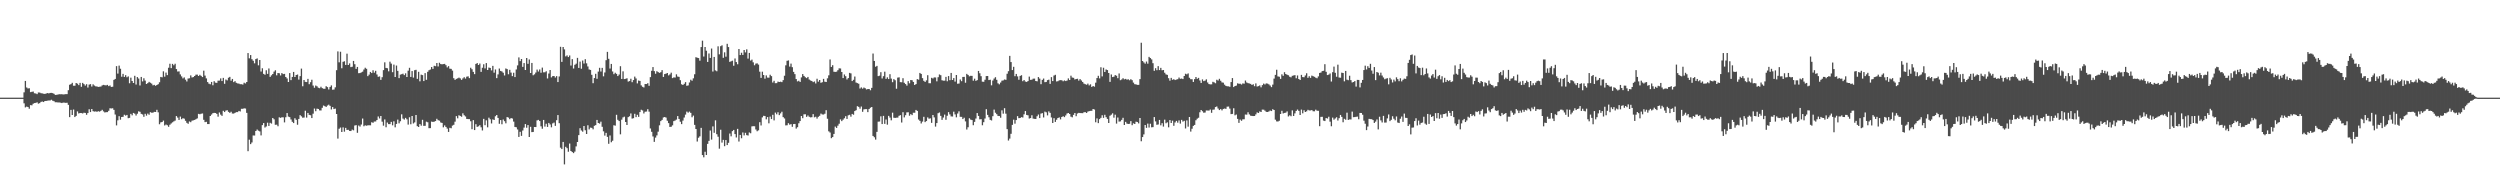 <?xml version="1.0" encoding="UTF-8"?>
<svg xmlns="http://www.w3.org/2000/svg" width="1920" height="150">
  <path d="M0 75.000h1v1.000H0zM1 75.000h1v1.000H1zM2 75.000h1v1.000H2zM3 75.000h1v1.000H3zM4 75.000h1v1.000H4zM5 75.000h1v1.000H5zM6 75.000h1v1.000H6zM7 75.000h1v1.000H7zM8 75.000h1v1.000H8zM9 75.000h1v1.000H9zM10 75.000h1v1.000H10zM11 75.000h1v1.000H11zM12 75.000h1v1.000H12zM13 75.000h1v1.000H13zM14 75.000h1v1.000H14zM15 75.000h1v1.000H15zM16 75.000h1v1.000H16zM17 75.000h1v1.000H17zM18 70.889h1v8.454H18zM19 62.173h1v20.301H19zM20 67.160h1v14.725H20zM21 67.954h1v14.282H21zM22 67.812h1v15.692H22zM23 70.738h1v9.995H23zM24 70.478h1v10.421H24zM25 70.297h1v9.385H25zM26 71.626h1v7.517H26zM27 71.785h1v7.212H27zM28 72.272h1v6.317H28zM29 71.034h1v8.567H29zM30 71.091h1v8.126H30zM31 71.557h1v6.687H31zM32 71.726h1v6.276H32zM33 71.965h1v6.409H33zM34 72.124h1v5.429H34zM35 71.794h1v5.709H35zM36 71.500h1v5.797H36zM37 71.715h1v5.467H37zM38 71.370h1v5.767H38zM39 71.309h1v5.278H39zM40 71.549h1v5.810H40zM41 72.019h1v5.689H41zM42 72.899h1v5.656H42zM43 72.813h1v5.721H43zM44 72.586h1v6.083H44zM45 72.327h1v6.375H45zM46 72.398h1v6.463H46zM47 72.327h1v6.826H47zM48 72.563h1v6.211H48zM49 72.442h1v6.388H49zM50 72.297h1v6.711H50zM51 72.294h1v6.611H51zM52 69.250h1v11.279H52zM53 65.078h1v24.869H53zM54 64.635h1v19.743H54zM55 63.589h1v24.748H55zM56 65.822h1v18.304H56zM57 65.857h1v24.054H57zM58 63.720h1v25.271H58zM59 64.248h1v21.290H59zM60 65.362h1v21.776H60zM61 63.644h1v23.155H61zM62 66.676h1v20.164H62zM63 63.638h1v23.489H63zM64 64.616h1v21.980H64zM65 65.759h1v20.985H65zM66 64.668h1v23.512H66zM67 67.244h1v19.567H67zM68 64.981h1v18.914H68zM69 64.591h1v21.481H69zM70 66.452h1v17.235H70zM71 64.779h1v20.604H71zM72 65.689h1v20.005H72zM73 66.284h1v19.265H73zM74 66.399h1v19.487H74zM75 66.751h1v18.666H75zM76 66.588h1v19.182H76zM77 66.465h1v18.657H77zM78 65.608h1v18.742H78zM79 65.158h1v20.412H79zM80 65.448h1v20.916H80zM81 65.610h1v20.548H81zM82 65.167h1v20.962H82zM83 66.157h1v18.946H83zM84 65.661h1v17.463H84zM85 66.750h1v16.542H85zM86 66.615h1v16.515H86zM87 61.322h1v23.071H87zM88 60.615h1v27.363H88zM89 50.808h1v45.516H89zM90 56.547h1v35.853H90zM91 50.391h1v38.833H91zM92 52.786h1v39.122H92zM93 58.922h1v30.932H93zM94 56.714h1v33.007H94zM95 59.109h1v28.985H95zM96 57.762h1v31.040H96zM97 59.351h1v28.930H97zM98 58.684h1v32.091H98zM99 63.955h1v26.555H99zM100 59.632h1v27.802H100zM101 62.192h1v26.386H101zM102 63.727h1v23.000H102zM103 58.236h1v29.075H103zM104 64.926h1v23.778H104zM105 59.193h1v28.139H105zM106 60.293h1v25.193H106zM107 65.647h1v20.240H107zM108 59.070h1v28.367H108zM109 62.506h1v25.405H109zM110 60.095h1v29.613H110zM111 61.909h1v25.500H111zM112 64.499h1v24.358H112zM113 63.858h1v23.402H113zM114 62.895h1v25.201H114zM115 63.555h1v22.634H115zM116 64.227h1v22.354H116zM117 65.539h1v20.971H117zM118 65.177h1v20.744H118zM119 65.907h1v20.130H119zM120 65.277h1v19.045H120zM121 64.659h1v21.599H121zM122 63.160h1v32.283H122zM123 59.098h1v34.929H123zM124 59.373h1v34.338H124zM125 54.807h1v37.821H125zM126 58.874h1v37.490H126zM127 55.757h1v39.895H127zM128 57.701h1v38.498H128zM129 52.011h1v45.369H129zM130 48.926h1v46.863H130zM131 52.319h1v42.518H131zM132 49.039h1v44.910H132zM133 50.145h1v43.091H133zM134 48.960h1v43.678H134zM135 53.046h1v36.107H135zM136 54.927h1v35.382H136zM137 54.812h1v37.318H137zM138 57.117h1v32.451H138zM139 58.693h1v32.828H139zM140 60.226h1v30.529H140zM141 59.439h1v31.688H141zM142 61.177h1v31.608H142zM143 62.570h1v31.762H143zM144 60.338h1v34.759H144zM145 60.119h1v33.172H145zM146 57.929h1v35.916H146zM147 59.493h1v33.156H147zM148 59.178h1v33.214H148zM149 58.356h1v33.745H149zM150 57.328h1v34.243H150zM151 57.306h1v33.599H151zM152 58.380h1v29.061H152zM153 57.429h1v30.344H153zM154 58.269h1v29.058H154zM155 59.195h1v27.946H155zM156 54.277h1v37.717H156zM157 58.074h1v35.721H157zM158 60.190h1v33.372H158zM159 63.018h1v32.244H159zM160 64.253h1v31.014H160zM161 64.700h1v24.363H161zM162 62.903h1v25.046H162zM163 65.502h1v21.419H163zM164 62.347h1v24.340H164zM165 63.492h1v23.271H165zM166 63.639h1v23.799H166zM167 61.964h1v27.657H167zM168 61.883h1v24.476H168zM169 60.195h1v27.833H169zM170 62.276h1v26.713H170zM171 59.815h1v25.284H171zM172 64.364h1v21.713H172zM173 61.068h1v23.862H173zM174 61.757h1v22.892H174zM175 59.675h1v26.231H175zM176 59.053h1v27.614H176zM177 61.972h1v23.828H177zM178 60.600h1v26.585H178zM179 63.078h1v24.151H179zM180 62.334h1v24.323H180zM181 63.584h1v22.558H181zM182 64.047h1v22.067H182zM183 64.217h1v20.971H183zM184 64.658h1v20.970H184zM185 64.644h1v18.921H185zM186 64.982h1v18.568H186zM187 63.528h1v19.671H187zM188 64.098h1v19.250H188zM189 62.970h1v23.706H189zM190 40.759h1v75.370H190zM191 44.791h1v62.480H191zM192 42.284h1v68.421H192zM193 45.481h1v63.920H193zM194 46.631h1v57.420H194zM195 48.642h1v55.439H195zM196 45.374h1v55.236H196zM197 44.839h1v54.623H197zM198 50.167h1v50.205H198zM199 46.080h1v54.813H199zM200 54.941h1v49.068H200zM201 52.410h1v43.677H201zM202 56.708h1v37.798H202zM203 57.374h1v40.590H203zM204 53.980h1v43.155H204zM205 56.741h1v37.455H205zM206 52.580h1v44.156H206zM207 59.010h1v35.276H207zM208 57.878h1v37.027H208zM209 56.856h1v33.745H209zM210 54.981h1v36.665H210zM211 53.977h1v41.869H211zM212 57.880h1v37.886H212zM213 56.083h1v40.893H213zM214 56.272h1v33.829H214zM215 57.961h1v32.571H215zM216 56.123h1v33.959H216zM217 56.926h1v33.183H217zM218 56.732h1v37.245H218zM219 59.121h1v30.960H219zM220 60.268h1v26.561H220zM221 62.971h1v26.564H221zM222 56.132h1v33.810H222zM223 61.557h1v30.178H223zM224 59.094h1v34.437H224zM225 55.255h1v39.257H225zM226 59.160h1v31.688H226zM227 57.591h1v34.440H227zM228 57.227h1v38.550H228zM229 61.123h1v30.242H229zM230 58.487h1v29.913H230zM231 52.703h1v36.663H231zM232 66.242h1v24.152H232zM233 61.443h1v28.846H233zM234 62.877h1v22.191H234zM235 63.027h1v27.267H235zM236 60.589h1v26.160H236zM237 64.674h1v23.545H237zM238 63.132h1v25.368H238zM239 61.261h1v29.434H239zM240 65.702h1v21.584H240zM241 67.395h1v15.978H241zM242 65.692h1v19.735H242zM243 66.281h1v17.179H243zM244 67.361h1v16.325H244zM245 67.720h1v17.043H245zM246 66.613h1v18.204H246zM247 67.704h1v15.068H247zM248 68.162h1v12.899H248zM249 68.222h1v13.331H249zM250 66.190h1v15.939H250zM251 66.922h1v14.118H251zM252 68.731h1v11.633H252zM253 66.755h1v14.535H253zM254 65.582h1v18.470H254zM255 68.916h1v13.330H255zM256 68.773h1v14.976H256zM257 67.054h1v16.376H257zM258 53.935h1v33.613H258zM259 39.494h1v66.963H259zM260 47.896h1v50.954H260zM261 39.744h1v58.211H261zM262 52.427h1v48.952H262zM263 47.476h1v50.386H263zM264 47.039h1v54.056H264zM265 49.858h1v48.351H265zM266 41.220h1v58.573H266zM267 49.912h1v49.787H267zM268 48.705h1v51.842H268zM269 51.557h1v49.114H269zM270 51.256h1v48.274H270zM271 46.799h1v53.305H271zM272 49.329h1v47.084H272zM273 52.866h1v43.234H273zM274 51.426h1v50.550H274zM275 56.215h1v40.169H275zM276 56.093h1v41.120H276zM277 55.593h1v40.045H277zM278 55.038h1v35.976H278zM279 53.403h1v43.588H279zM280 52.041h1v44.230H280zM281 52.861h1v43.700H281zM282 58.479h1v37.755H282zM283 57.292h1v38.906H283zM284 55.241h1v41.011H284zM285 56.125h1v37.774H285zM286 53.949h1v40.384H286zM287 55.816h1v37.522H287zM288 54.375h1v38.915H288zM289 57.176h1v34.976H289zM290 58.980h1v30.481H290zM291 58.687h1v32.308H291zM292 61.356h1v27.756H292zM293 59.290h1v34.142H293zM294 53.864h1v42.631H294zM295 47.885h1v43.875H295zM296 52.188h1v45.531H296zM297 52.447h1v41.640H297zM298 54.794h1v40.516H298zM299 47.372h1v47.982H299zM300 48.829h1v44.773H300zM301 55.460h1v40.770H301zM302 49.637h1v43.555H302zM303 59.152h1v38.619H303zM304 50.306h1v44.895H304zM305 54.417h1v37.462H305zM306 60.008h1v34.698H306zM307 57.273h1v35.871H307zM308 56.980h1v30.835H308zM309 56.568h1v34.533H309zM310 57.722h1v34.134H310zM311 56.330h1v34.183H311zM312 59.130h1v32.529H312zM313 54.252h1v41.424H313zM314 52.096h1v37.960H314zM315 59.061h1v36.357H315zM316 54.601h1v34.509H316zM317 59.607h1v35.200H317zM318 53.893h1v40.108H318zM319 53.632h1v34.682H319zM320 60.551h1v36.384H320zM321 55.167h1v42.381H321zM322 62.458h1v32.845H322zM323 57.336h1v39.174H323zM324 57.710h1v34.283H324zM325 62.242h1v34.435H325zM326 56.171h1v40.456H326zM327 61.289h1v32.168H327zM328 55.131h1v38.752H328zM329 53.901h1v44.535H329zM330 53.378h1v45.005H330zM331 51.461h1v41.922H331zM332 52.912h1v40.752H332zM333 50.532h1v42.923H333zM334 50.829h1v42.157H334zM335 48.392h1v42.831H335zM336 51.030h1v41.281H336zM337 48.169h1v44.484H337zM338 49.179h1v44.858H338zM339 49.411h1v45.005H339zM340 49.198h1v48.595H340zM341 49.053h1v47.237H341zM342 50.062h1v47.443H342zM343 51.770h1v46.989H343zM344 50.779h1v50.537H344zM345 52.714h1v45.419H345zM346 52.910h1v45.577H346zM347 54.235h1v42.202H347zM348 60.039h1v35.804H348zM349 61.358h1v32.097H349zM350 60.586h1v28.618H350zM351 60.167h1v30.737H351zM352 59.578h1v28.931H352zM353 60.235h1v28.821H353zM354 61.340h1v28.324H354zM355 60.221h1v26.827H355zM356 59.281h1v29.223H356zM357 60.342h1v29.088H357zM358 58.864h1v32.472H358zM359 58.634h1v32.834H359zM360 60.021h1v31.464H360zM361 52.008h1v41.108H361zM362 53.211h1v46.029H362zM363 55.178h1v37.063H363zM364 56.943h1v42.947H364zM365 49.102h1v46.280H365zM366 48.441h1v49.016H366zM367 49.932h1v47.099H367zM368 48.796h1v47.374H368zM369 55.196h1v42.570H369zM370 52.035h1v48.155H370zM371 49.360h1v41.947H371zM372 52.545h1v43.596H372zM373 48.413h1v43.999H373zM374 53.781h1v44.033H374zM375 51.845h1v38.518H375zM376 52.180h1v39.485H376zM377 54.061h1v40.739H377zM378 50.611h1v41.111H378zM379 55.811h1v36.331H379zM380 53.336h1v35.954H380zM381 59.981h1v28.331H381zM382 57.150h1v33.406H382zM383 52.624h1v42.430H383zM384 54.492h1v37.723H384zM385 54.861h1v40.594H385zM386 55.844h1v35.932H386zM387 57.937h1v35.125H387zM388 52.603h1v42.135H388zM389 53.102h1v36.789H389zM390 57.059h1v33.240H390zM391 53.622h1v37.903H391zM392 55.770h1v34.896H392zM393 58.446h1v32.576H393zM394 55.835h1v37.561H394zM395 59.189h1v38.281H395zM396 53.355h1v44.386H396zM397 50.202h1v49.207H397zM398 44.092h1v61.064H398zM399 46.931h1v54.315H399zM400 45.318h1v59.042H400zM401 51.349h1v48.917H401zM402 48.421h1v49.568H402zM403 53.781h1v41.501H403zM404 44.550h1v53.574H404zM405 49.011h1v47.017H405zM406 45.662h1v59.535H406zM407 56.070h1v41.290H407zM408 48.346h1v53.146H408zM409 57.802h1v43.511H409zM410 57.065h1v40.458H410zM411 55.703h1v41.871H411zM412 53.461h1v39.019H412zM413 54.933h1v37.108H413zM414 53.324h1v39.646H414zM415 55.844h1v41.190H415zM416 51.900h1v46.991H416zM417 55.552h1v36.557H417zM418 55.485h1v41.763H418zM419 54.712h1v40.330H419zM420 60.246h1v37.252H420zM421 56.448h1v37.969H421zM422 53.757h1v41.813H422zM423 59.452h1v38.342H423zM424 58.471h1v36.287H424zM425 58.358h1v35.822H425zM426 59.569h1v37.107H426zM427 58.462h1v33.867H427zM428 63.045h1v25.311H428zM429 58.741h1v35.874H429zM430 35.926h1v77.473H430zM431 47.526h1v66.950H431zM432 36.072h1v72.948H432zM433 37.943h1v88.303H433zM434 43.322h1v69.412H434zM435 42.566h1v71.262H435zM436 43.819h1v72.694H436zM437 42.586h1v67.664H437zM438 50.335h1v65.628H438zM439 45.391h1v71.414H439zM440 52.609h1v65.012H440zM441 49.758h1v66.687H441zM442 48.886h1v63.548H442zM443 44.426h1v64.631H443zM444 52.161h1v51.606H444zM445 47.285h1v51.170H445zM446 52.772h1v47.449H446zM447 46.499h1v54.610H447zM448 48.797h1v47.984H448zM449 45.453h1v54.582H449zM450 48.645h1v54.275H450zM451 51.036h1v45.190H451zM452 53.367h1v45.987H452zM453 53.699h1v44.277H453zM454 57.448h1v40.760H454zM455 63.908h1v35.434H455zM456 59.934h1v36.675H456zM457 56.704h1v39.400H457zM458 60.532h1v31.555H458zM459 54.988h1v39.492H459zM460 52.084h1v42.833H460zM461 54.949h1v38.491H461zM462 52.139h1v45.245H462zM463 58.615h1v42.272H463zM464 55.668h1v48.490H464zM465 46.238h1v55.808H465zM466 39.814h1v65.294H466zM467 45.181h1v65.241H467zM468 52.607h1v51.455H468zM469 49.079h1v60.167H469zM470 54.883h1v53.179H470zM471 56.966h1v39.254H471zM472 55.864h1v40.638H472zM473 56.707h1v31.437H473zM474 58.431h1v33.586H474zM475 57.248h1v35.719H475zM476 50.849h1v52.329H476zM477 60.631h1v31.282H477zM478 54.798h1v35.376H478zM479 60.706h1v28.907H479zM480 60.495h1v33.209H480zM481 60.115h1v35.879H481zM482 62.651h1v27.299H482zM483 62.274h1v27.024H483zM484 60.473h1v26.668H484zM485 63.131h1v27.953H485zM486 61.505h1v29.268H486zM487 58.811h1v28.586H487zM488 60.282h1v29.663H488zM489 64.068h1v24.092H489zM490 61.861h1v27.886H490zM491 62.153h1v23.914H491zM492 65.607h1v18.684H492zM493 66.686h1v18.160H493zM494 67.197h1v19.954H494zM495 64.493h1v21.324H495zM496 64.571h1v21.107H496zM497 63.876h1v20.002H497zM498 65.880h1v19.885H498zM499 59.231h1v39.446H499zM500 54.374h1v46.854H500zM501 51.504h1v53.302H501zM502 54.611h1v54.362H502zM503 56.624h1v49.074H503zM504 54.678h1v49.328H504zM505 55.391h1v45.728H505zM506 55.983h1v40.289H506zM507 55.429h1v37.588H507zM508 53.855h1v38.201H508zM509 59.096h1v31.099H509zM510 56.872h1v32.968H510zM511 56.586h1v33.742H511zM512 56.063h1v36.661H512zM513 57.923h1v36.644H513zM514 57.151h1v40.355H514zM515 55.833h1v41.513H515zM516 59.986h1v36.270H516zM517 59.464h1v33.570H517zM518 59.539h1v33.028H518zM519 57.085h1v34.794H519zM520 58.769h1v30.393H520zM521 59.037h1v32.294H521zM522 61.577h1v31.910H522zM523 64.692h1v30.645H523zM524 65.302h1v27.314H524zM525 64.376h1v25.885H525zM526 63.072h1v24.941H526zM527 65.910h1v19.777H527zM528 65.586h1v20.959H528zM529 63.319h1v22.371H529zM530 61.221h1v25.439H530zM531 62.022h1v28.039H531zM532 60.137h1v28.651H532zM533 57.040h1v38.872H533zM534 43.921h1v55.132H534zM535 44.329h1v64.382H535zM536 44.584h1v61.177H536zM537 46.612h1v58.102H537zM538 36.165h1v62.044H538zM539 31.253h1v87.849H539zM540 43.429h1v77.411H540zM541 36.112h1v80.430H541zM542 38.965h1v80.085H542zM543 47.581h1v62.892H543zM544 41.043h1v67.146H544zM545 44.510h1v55.765H545zM546 37.290h1v69.904H546zM547 54.920h1v42.151H547zM548 43.706h1v58.273H548zM549 54.068h1v38.354H549zM550 54.741h1v48.308H550zM551 35.601h1v69.407H551zM552 41.729h1v72.431H552zM553 35.496h1v64.161H553zM554 34.838h1v74.702H554zM555 44.373h1v63.039H555zM556 40.190h1v72.085H556zM557 43.539h1v64.008H557zM558 33.651h1v77.769H558zM559 36.150h1v73.541H559zM560 47.505h1v55.067H560zM561 47.032h1v57.694H561zM562 46.603h1v54.130H562zM563 50.470h1v49.341H563zM564 44.876h1v58.100H564zM565 47.681h1v57.867H565zM566 49.363h1v49.593H566zM567 37.631h1v71.081H567zM568 42.270h1v61.364H568zM569 40.482h1v65.711H569zM570 42.179h1v59.555H570zM571 38.386h1v65.592H571zM572 40.226h1v61.775H572zM573 37.910h1v65.864H573zM574 44.989h1v59.121H574zM575 40.652h1v61.083H575zM576 46.466h1v55.862H576zM577 45.775h1v51.300H577zM578 47.846h1v49.049H578zM579 50.099h1v46.884H579zM580 48.862h1v50.581H580zM581 48.619h1v52.189H581zM582 49.627h1v50.473H582zM583 55.050h1v38.813H583zM584 59.816h1v36.562H584zM585 55.021h1v35.163H585zM586 57.577h1v31.377H586zM587 60.436h1v28.691H587zM588 57.897h1v33.742H588zM589 59.612h1v30.319H589zM590 59.626h1v35.093H590zM591 57.413h1v32.141H591zM592 58.482h1v32.971H592zM593 63.372h1v24.818H593zM594 62.051h1v30.390H594zM595 63.917h1v22.567H595zM596 63.841h1v23.969H596zM597 62.662h1v23.538H597zM598 62.986h1v25.443H598zM599 62.706h1v24.366H599zM600 63.055h1v22.756H600zM601 61.544h1v28.420H601zM602 58.156h1v32.833H602zM603 50.151h1v46.137H603zM604 46.676h1v49.508H604zM605 46.386h1v48.240H605zM606 51.173h1v44.594H606zM607 48.868h1v46.459H607zM608 51.599h1v45.778H608zM609 55.195h1v40.098H609zM610 56.919h1v38.273H610zM611 60.731h1v38.020H611zM612 62.498h1v35.177H612zM613 62.010h1v32.682H613zM614 62.909h1v30.073H614zM615 59.451h1v29.653H615zM616 56.866h1v33.907H616zM617 58.305h1v29.483H617zM618 59.345h1v28.426H618zM619 60.001h1v29.728H619zM620 59.071h1v29.632H620zM621 61.070h1v28.616H621zM622 61.774h1v28.368H622zM623 62.233h1v27.797H623zM624 63.084h1v24.545H624zM625 62.583h1v27.550H625zM626 64.116h1v25.519H626zM627 60.479h1v30.596H627zM628 62.706h1v26.997H628zM629 61.464h1v27.484H629zM630 63.581h1v23.687H630zM631 63.136h1v24.799H631zM632 60.563h1v27.423H632zM633 62.715h1v24.655H633zM634 62.953h1v21.688H634zM635 60.175h1v31.004H635zM636 57.858h1v43.011H636zM637 45.679h1v56.129H637zM638 51.403h1v54.738H638zM639 50.094h1v55.150H639zM640 55.091h1v47.787H640zM641 55.237h1v41.992H641zM642 55.019h1v43.214H642zM643 53.916h1v42.581H643zM644 52.487h1v42.533H644zM645 52.578h1v39.134H645zM646 55.315h1v37.729H646zM647 59.946h1v31.966H647zM648 57.186h1v33.641H648zM649 58.546h1v30.675H649zM650 61.035h1v30.316H650zM651 59.971h1v28.583H651zM652 55.963h1v32.193H652zM653 56.391h1v33.193H653zM654 62.258h1v25.258H654zM655 61.305h1v26.828H655zM656 58.772h1v26.550H656zM657 63.412h1v21.204H657zM658 63.848h1v17.697H658zM659 64.324h1v17.734H659zM660 68.020h1v15.435H660zM661 67.111h1v14.733H661zM662 68.099h1v17.744H662zM663 67.240h1v16.770H663zM664 67.784h1v16.054H664zM665 68.710h1v15.124H665zM666 68.382h1v17.719H666zM667 68.350h1v15.410H667zM668 69.348h1v13.380H668zM669 67.487h1v14.680H669zM670 41.107h1v63.314H670zM671 46.789h1v58.646H671zM672 51.253h1v55.961H672zM673 50.587h1v50.695H673zM674 58.493h1v34.927H674zM675 58.119h1v35.216H675zM676 55.441h1v33.918H676zM677 60.266h1v35.007H677zM678 58.508h1v30.496H678zM679 55.057h1v40.093H679zM680 60.575h1v31.214H680zM681 59.397h1v36.349H681zM682 60.720h1v28.285H682zM683 56.965h1v33.341H683zM684 60.371h1v32.046H684zM685 63.107h1v23.416H685zM686 60.751h1v29.655H686zM687 61.643h1v28.909H687zM688 68.169h1v22.193H688zM689 59.577h1v30.719H689zM690 59.385h1v29.566H690zM691 63.076h1v25.364H691zM692 63.201h1v30.924H692zM693 60.033h1v26.131H693zM694 63.571h1v26.585H694zM695 64.553h1v23.896H695zM696 65.735h1v20.596H696zM697 62.296h1v23.923H697zM698 63.993h1v24.916H698zM699 61.462h1v26.185H699zM700 61.621h1v26.810H700zM701 62.922h1v23.652H701zM702 65.286h1v21.315H702zM703 64.548h1v19.863H703zM704 60.750h1v24.469H704zM705 61.210h1v30.598H705zM706 56.016h1v36.832H706zM707 56.786h1v38.016H707zM708 60.019h1v33.355H708zM709 62.048h1v27.645H709zM710 62.942h1v30.873H710zM711 61.718h1v31.279H711zM712 57.729h1v32.442H712zM713 63.905h1v27.257H713zM714 63.928h1v26.931H714zM715 59.734h1v34.625H715zM716 60.261h1v28.038H716zM717 59.417h1v30.729H717zM718 59.496h1v37.740H718zM719 62.441h1v32.078H719zM720 59.283h1v27.658H720zM721 57.183h1v29.201H721zM722 57.763h1v31.247H722zM723 61.633h1v30.428H723zM724 61.957h1v28.321H724zM725 61.961h1v26.058H725zM726 59.036h1v32.951H726zM727 62.399h1v26.505H727zM728 58.444h1v27.680H728zM729 61.598h1v26.243H729zM730 56.026h1v33.362H730zM731 61.450h1v28.030H731zM732 59.980h1v25.760H732zM733 62.669h1v25.199H733zM734 57.623h1v32.508H734zM735 64.302h1v22.900H735zM736 64.171h1v21.311H736zM737 61.036h1v28.649H737zM738 62.369h1v27.365H738zM739 59.099h1v32.329H739zM740 59.045h1v31.365H740zM741 63.560h1v29.673H741zM742 56.750h1v42.719H742zM743 57.537h1v40.192H743zM744 58.642h1v32.212H744zM745 58.229h1v33.617H745zM746 58.279h1v33.940H746zM747 61.943h1v34.235H747zM748 60.439h1v33.147H748zM749 62.110h1v28.906H749zM750 61.535h1v25.280H750zM751 54.477h1v34.548H751zM752 56.292h1v35.350H752zM753 58.545h1v32.978H753zM754 62.729h1v33.457H754zM755 62.806h1v31.038H755zM756 61.227h1v29.827H756zM757 58.436h1v25.429H757zM758 58.358h1v29.856H758zM759 61.478h1v28.601H759zM760 61.251h1v30.822H760zM761 65.537h1v26.979H761zM762 61.836h1v27.418H762zM763 60.337h1v23.837H763zM764 59.311h1v27.285H764zM765 61.266h1v26.428H765zM766 64.021h1v25.013H766zM767 64.745h1v24.374H767zM768 63.376h1v27.058H768zM769 61.950h1v22.807H769zM770 61.738h1v25.557H770zM771 61.031h1v22.062H771zM772 61.312h1v25.981H772zM773 56.644h1v42.517H773zM774 54.698h1v53.257H774zM775 42.905h1v63.515H775zM776 47.682h1v55.067H776zM777 53.832h1v42.091H777zM778 51.312h1v40.570H778zM779 58.525h1v36.454H779zM780 56.798h1v35.390H780zM781 58.649h1v30.541H781zM782 61.251h1v29.514H782zM783 58.295h1v32.312H783zM784 57.770h1v32.197H784zM785 62.337h1v27.947H785zM786 61.422h1v26.399H786zM787 62.636h1v22.650H787zM788 62.944h1v25.338H788zM789 62.258h1v26.317H789zM790 58.817h1v32.240H790zM791 61.354h1v29.320H791zM792 61.201h1v27.332H792zM793 60.406h1v30.701H793zM794 60.346h1v30.929H794zM795 62.213h1v29.179H795zM796 62.438h1v26.861H796zM797 59.211h1v28.777H797zM798 60.357h1v30.312H798zM799 64.669h1v22.555H799zM800 61.316h1v25.569H800zM801 60.326h1v29.906H801zM802 63.115h1v22.617H802zM803 62.912h1v23.383H803zM804 61.530h1v27.111H804zM805 61.203h1v24.371H805zM806 64.428h1v22.255H806zM807 59.242h1v30.961H807zM808 62.242h1v32.224H808zM809 58.034h1v32.767H809zM810 57.447h1v36.197H810zM811 62.567h1v29.398H811zM812 62.346h1v28.262H812zM813 61.671h1v28.473H813zM814 61.542h1v30.159H814zM815 61.624h1v28.213H815zM816 62.390h1v26.831H816zM817 61.758h1v28.197H817zM818 62.242h1v26.418H818zM819 61.835h1v25.364H819zM820 60.234h1v26.565H820zM821 61.443h1v26.104H821zM822 58.115h1v31.498H822zM823 59.554h1v30.574H823zM824 59.734h1v28.479H824zM825 61.043h1v25.736H825zM826 60.683h1v28.552H826zM827 60.459h1v26.742H827zM828 61.877h1v24.792H828zM829 60.727h1v26.127H829zM830 61.794h1v25.099H830zM831 62.913h1v24.012H831zM832 64.218h1v22.020H832zM833 64.657h1v21.456H833zM834 65.064h1v21.718H834zM835 64.191h1v21.495H835zM836 65.580h1v19.763H836zM837 64.783h1v20.363H837zM838 66.740h1v18.349H838zM839 66.041h1v17.673H839zM840 66.558h1v17.546H840zM841 63.470h1v30.454H841zM842 59.932h1v30.990H842zM843 58.239h1v36.350H843zM844 60.207h1v31.282H844zM845 51.664h1v38.858H845zM846 58.659h1v29.842H846zM847 52.024h1v38.520H847zM848 55.305h1v32.852H848zM849 53.324h1v36.660H849zM850 53.827h1v37.522H850zM851 56.073h1v38.409H851zM852 62.885h1v25.990H852zM853 57.176h1v30.888H853zM854 59.165h1v27.866H854zM855 58.875h1v31.508H855zM856 57.638h1v30.412H856zM857 58.172h1v36.773H857zM858 60.054h1v30.199H858zM859 56.412h1v36.959H859zM860 61.593h1v31.632H860zM861 61.040h1v31.040H861zM862 60.044h1v30.413H862zM863 60.903h1v35.116H863zM864 60.567h1v33.028H864zM865 61.184h1v33.736H865zM866 60.866h1v34.389H866zM867 61.667h1v33.414H867zM868 60.815h1v32.200H868zM869 61.573h1v34.577H869zM870 63.458h1v31.282H870zM871 64.680h1v30.570H871zM872 64.797h1v28.621H872zM873 65.179h1v28.581H873zM874 65.186h1v29.600H874zM875 60.793h1v29.818H875zM876 32.819h1v75.653H876zM877 46.857h1v58.429H877zM878 47.939h1v55.287H878zM879 48.900h1v47.085H879zM880 47.261h1v50.937H880zM881 48.888h1v46.056H881zM882 43.653h1v54.316H882zM883 44.572h1v50.471H883zM884 45.633h1v52.168H884zM885 48.529h1v49.085H885zM886 54.359h1v35.547H886zM887 52.365h1v40.879H887zM888 53.899h1v41.968H888zM889 50.812h1v44.781H889zM890 53.832h1v38.268H890zM891 52.118h1v44.129H891zM892 53.954h1v40.667H892zM893 53.774h1v43.453H893zM894 55.859h1v36.052H894zM895 57.143h1v37.544H895zM896 57.474h1v36.468H896zM897 60.082h1v37.709H897zM898 61.960h1v30.246H898zM899 59.807h1v34.661H899zM900 61.310h1v31.370H900zM901 60.815h1v35.822H901zM902 61.478h1v32.560H902zM903 61.080h1v31.751H903zM904 60.826h1v33.363H904zM905 59.539h1v32.914H905zM906 60.525h1v34.405H906zM907 60.339h1v31.696H907zM908 60.730h1v32.662H908zM909 58.381h1v34.399H909zM910 56.635h1v42.002H910zM911 57.102h1v35.379H911zM912 56.384h1v40.876H912zM913 59.679h1v30.201H913zM914 60.846h1v40.225H914zM915 60.852h1v38.017H915zM916 62.900h1v33.750H916zM917 60.797h1v35.163H917zM918 59.157h1v33.182H918zM919 60.540h1v30.579H919zM920 59.805h1v30.628H920zM921 61.776h1v24.439H921zM922 63.707h1v20.753H922zM923 60.997h1v24.461H923zM924 62.296h1v24.265H924zM925 61.889h1v24.531H925zM926 60.935h1v23.925H926zM927 63.317h1v21.553H927zM928 64.556h1v20.380H928zM929 64.821h1v19.283H929zM930 64.747h1v21.899H930zM931 62.848h1v21.446H931zM932 63.257h1v20.890H932zM933 63.948h1v18.277H933zM934 61.225h1v20.544H934zM935 61.853h1v21.496H935zM936 60.544h1v23.963H936zM937 62.020h1v21.739H937zM938 63.263h1v21.533H938zM939 63.508h1v20.177H939zM940 65.045h1v18.302H940zM941 65.922h1v17.698H941zM942 66.257h1v15.663H942zM943 66.303h1v15.538H943zM944 66.651h1v16.768H944zM945 63.044h1v24.628H945zM946 59.953h1v27.523H946zM947 66.882h1v16.279H947zM948 66.041h1v22.543H948zM949 65.740h1v22.243H949zM950 63.998h1v27.300H950zM951 64.313h1v30.048H951zM952 64.293h1v27.567H952zM953 64.910h1v27.850H953zM954 64.066h1v27.563H954zM955 64.277h1v27.310H955zM956 61.834h1v26.113H956zM957 63.351h1v24.692H957zM958 63.823h1v22.381H958zM959 64.124h1v23.759H959zM960 64.408h1v24.444H960zM961 65.238h1v23.819H961zM962 64.728h1v24.435H962zM963 66.193h1v22.875H963zM964 64.062h1v23.790H964zM965 66.468h1v19.850H965zM966 66.153h1v20.615H966zM967 65.595h1v19.938H967zM968 67.066h1v18.969H968zM969 65.376h1v18.787H969zM970 64.221h1v19.995H970zM971 64.890h1v20.120H971zM972 64.031h1v21.872H972zM973 64.199h1v21.836H973zM974 64.764h1v20.826H974zM975 65.670h1v19.217H975zM976 66.925h1v18.382H976zM977 64.963h1v18.917H977zM978 60.378h1v24.102H978zM979 57.489h1v34.402H979zM980 53.536h1v39.712H980zM981 58.658h1v34.698H981zM982 58.951h1v33.761H982zM983 60.558h1v26.991H983zM984 57.064h1v28.049H984zM985 58.207h1v28.950H985zM986 55.464h1v31.284H986zM987 56.847h1v29.683H987zM988 57.373h1v28.158H988zM989 57.802h1v31.650H989zM990 58.934h1v29.621H990zM991 59.379h1v29.910H991zM992 58.194h1v26.590H992zM993 57.969h1v31.139H993zM994 57.711h1v29.376H994zM995 60.095h1v25.090H995zM996 57.940h1v26.170H996zM997 60.676h1v24.495H997zM998 61.456h1v26.858H998zM999 57.505h1v26.646H999zM1000 59.211h1v27.838H1000zM1001 59.338h1v25.343H1001zM1002 57.982h1v28.047H1002zM1003 56.268h1v29.235H1003zM1004 59.764h1v24.574H1004zM1005 58.543h1v26.292H1005zM1006 59.791h1v25.047H1006zM1007 58.079h1v26.432H1007zM1008 58.524h1v26.937H1008zM1009 58.982h1v26.529H1009zM1010 59.637h1v24.597H1010zM1011 60.119h1v24.932H1011zM1012 58.687h1v26.430H1012zM1013 56.000h1v40.920H1013zM1014 55.713h1v34.062H1014zM1015 54.582h1v35.112H1015zM1016 54.376h1v38.262H1016zM1017 49.330h1v43.645H1017zM1018 55.144h1v35.532H1018zM1019 57.631h1v33.423H1019zM1020 57.273h1v32.400H1020zM1021 56.428h1v37.037H1021zM1022 62.601h1v34.362H1022zM1023 55.453h1v34.883H1023zM1024 51.128h1v40.799H1024zM1025 55.904h1v35.061H1025zM1026 58.928h1v31.127H1026zM1027 49.685h1v42.880H1027zM1028 59.559h1v31.216H1028zM1029 59.705h1v28.575H1029zM1030 55.793h1v33.936H1030zM1031 56.054h1v37.831H1031zM1032 62.473h1v28.765H1032zM1033 54.485h1v37.467H1033zM1034 61.186h1v25.321H1034zM1035 61.593h1v30.535H1035zM1036 58.169h1v33.523H1036zM1037 61.565h1v30.200H1037zM1038 63.338h1v22.369H1038zM1039 62.985h1v27.045H1039zM1040 62.247h1v27.652H1040zM1041 66.521h1v23.163H1041zM1042 61.341h1v28.214H1042zM1043 61.404h1v30.207H1043zM1044 67.108h1v19.604H1044zM1045 63.615h1v23.148H1045zM1046 61.371h1v26.731H1046zM1047 53.789h1v38.867H1047zM1048 50.452h1v44.576H1048zM1049 53.350h1v46.576H1049zM1050 50.854h1v46.347H1050zM1051 52.162h1v39.110H1051zM1052 49.000h1v42.493H1052zM1053 54.166h1v37.356H1053zM1054 56.643h1v35.558H1054zM1055 51.503h1v42.903H1055zM1056 61.540h1v31.868H1056zM1057 55.309h1v36.429H1057zM1058 55.856h1v43.505H1058zM1059 57.887h1v31.770H1059zM1060 55.816h1v36.628H1060zM1061 58.000h1v36.078H1061zM1062 59.493h1v29.472H1062zM1063 60.891h1v33.273H1063zM1064 60.358h1v33.729H1064zM1065 60.077h1v30.859H1065zM1066 64.776h1v23.153H1066zM1067 59.727h1v33.317H1067zM1068 61.042h1v30.985H1068zM1069 63.318h1v25.961H1069zM1070 61.113h1v30.096H1070zM1071 62.501h1v29.914H1071zM1072 59.408h1v30.022H1072zM1073 60.754h1v33.326H1073zM1074 62.363h1v32.126H1074zM1075 60.106h1v31.080H1075zM1076 62.511h1v26.964H1076zM1077 61.311h1v32.267H1077zM1078 60.370h1v26.874H1078zM1079 60.551h1v29.897H1079zM1080 58.571h1v31.999H1080zM1081 48.322h1v48.461H1081zM1082 45.927h1v49.554H1082zM1083 42.295h1v60.902H1083zM1084 41.837h1v56.221H1084zM1085 48.984h1v48.924H1085zM1086 42.656h1v50.305H1086zM1087 56.349h1v34.474H1087zM1088 50.649h1v45.696H1088zM1089 51.849h1v40.759H1089zM1090 52.285h1v43.439H1090zM1091 57.712h1v36.724H1091zM1092 51.945h1v42.163H1092zM1093 57.821h1v31.828H1093zM1094 56.843h1v38.089H1094zM1095 52.594h1v43.226H1095zM1096 56.385h1v31.112H1096zM1097 59.458h1v35.725H1097zM1098 60.346h1v27.613H1098zM1099 57.990h1v31.866H1099zM1100 56.893h1v32.264H1100zM1101 59.569h1v33.341H1101zM1102 53.518h1v33.354H1102zM1103 60.575h1v30.248H1103zM1104 58.520h1v28.273H1104zM1105 57.674h1v33.516H1105zM1106 60.921h1v27.087H1106zM1107 58.588h1v31.917H1107zM1108 63.385h1v24.254H1108zM1109 59.763h1v27.803H1109zM1110 62.937h1v24.047H1110zM1111 61.373h1v28.185H1111zM1112 62.292h1v22.928H1112zM1113 61.560h1v25.142H1113zM1114 63.023h1v26.007H1114zM1115 62.461h1v22.795H1115zM1116 57.264h1v32.676H1116zM1117 50.238h1v44.511H1117zM1118 56.603h1v39.859H1118zM1119 57.398h1v37.865H1119zM1120 53.010h1v38.770H1120zM1121 49.097h1v50.223H1121zM1122 60.785h1v34.000H1122zM1123 52.691h1v39.684H1123zM1124 55.911h1v35.449H1124zM1125 57.261h1v36.493H1125zM1126 59.227h1v33.274H1126zM1127 59.548h1v30.110H1127zM1128 59.557h1v30.804H1128zM1129 57.818h1v29.723H1129zM1130 58.886h1v30.253H1130zM1131 64.754h1v23.423H1131zM1132 62.218h1v27.080H1132zM1133 59.615h1v26.055H1133zM1134 59.660h1v26.399H1134zM1135 62.971h1v22.394H1135zM1136 63.908h1v23.998H1136zM1137 62.233h1v22.897H1137zM1138 62.911h1v21.076H1138zM1139 66.359h1v23.076H1139zM1140 63.221h1v23.947H1140zM1141 63.869h1v23.151H1141zM1142 65.628h1v16.792H1142zM1143 61.925h1v22.986H1143zM1144 64.348h1v21.833H1144zM1145 65.207h1v18.581H1145zM1146 65.561h1v17.580H1146zM1147 67.159h1v14.397H1147zM1148 66.183h1v18.592H1148zM1149 66.155h1v19.047H1149zM1150 63.111h1v21.643H1150zM1151 56.172h1v32.479H1151zM1152 55.266h1v33.932H1152zM1153 57.800h1v28.925H1153zM1154 53.961h1v34.157H1154zM1155 60.881h1v26.562H1155zM1156 59.663h1v27.110H1156zM1157 60.638h1v32.686H1157zM1158 53.641h1v35.979H1158zM1159 62.068h1v27.579H1159zM1160 60.428h1v24.626H1160zM1161 60.109h1v26.362H1161zM1162 58.569h1v29.645H1162zM1163 61.675h1v25.545H1163zM1164 61.879h1v21.878H1164zM1165 57.298h1v27.519H1165zM1166 63.628h1v23.211H1166zM1167 62.593h1v22.425H1167zM1168 65.329h1v21.132H1168zM1169 62.131h1v22.202H1169zM1170 65.007h1v20.855H1170zM1171 63.675h1v20.719H1171zM1172 61.941h1v22.885H1172zM1173 63.039h1v20.196H1173zM1174 66.950h1v17.047H1174zM1175 62.215h1v23.167H1175zM1176 65.529h1v17.106H1176zM1177 63.874h1v19.972H1177zM1178 65.366h1v16.629H1178zM1179 63.485h1v21.705H1179zM1180 62.310h1v21.561H1180zM1181 61.972h1v21.933H1181zM1182 62.377h1v21.764H1182zM1183 65.251h1v18.492H1183zM1184 60.194h1v28.917H1184zM1185 45.656h1v51.366H1185zM1186 45.661h1v48.530H1186zM1187 55.934h1v38.522H1187zM1188 52.523h1v37.142H1188zM1189 55.909h1v35.400H1189zM1190 51.997h1v39.068H1190zM1191 50.819h1v35.939H1191zM1192 57.163h1v33.849H1192zM1193 52.375h1v40.629H1193zM1194 49.779h1v38.017H1194zM1195 58.637h1v29.805H1195zM1196 59.852h1v25.799H1196zM1197 63.145h1v22.183H1197zM1198 60.263h1v23.975H1198zM1199 66.361h1v17.817H1199zM1200 60.672h1v24.111H1200zM1201 59.847h1v26.518H1201zM1202 66.531h1v21.658H1202zM1203 57.451h1v26.625H1203zM1204 62.862h1v26.841H1204zM1205 63.921h1v20.357H1205zM1206 61.554h1v26.247H1206zM1207 61.821h1v24.671H1207zM1208 62.476h1v22.577H1208zM1209 64.086h1v19.059H1209zM1210 65.374h1v19.165H1210zM1211 63.721h1v20.010H1211zM1212 67.455h1v15.967H1212zM1213 64.463h1v17.014H1213zM1214 63.927h1v21.280H1214zM1215 69.313h1v14.201H1215zM1216 64.123h1v21.030H1216zM1217 66.100h1v19.432H1217zM1218 67.223h1v16.209H1218zM1219 63.961h1v27.632H1219zM1220 56.113h1v37.059H1220zM1221 63.841h1v24.173H1221zM1222 58.488h1v32.033H1222zM1223 57.575h1v37.840H1223zM1224 64.486h1v20.818H1224zM1225 58.962h1v32.662H1225zM1226 61.841h1v28.146H1226zM1227 61.288h1v25.782H1227zM1228 59.909h1v24.680H1228zM1229 65.637h1v21.059H1229zM1230 61.132h1v24.175H1230zM1231 60.952h1v28.535H1231zM1232 67.248h1v14.710H1232zM1233 63.670h1v24.845H1233zM1234 65.248h1v19.832H1234zM1235 65.703h1v14.642H1235zM1236 66.633h1v19.521H1236zM1237 66.425h1v15.984H1237zM1238 69.735h1v14.067H1238zM1239 67.006h1v15.270H1239zM1240 67.466h1v17.374H1240zM1241 68.562h1v14.805H1241zM1242 69.457h1v14.545H1242zM1243 68.846h1v11.872H1243zM1244 65.222h1v18.756H1244zM1245 67.605h1v13.673H1245zM1246 69.209h1v11.614H1246zM1247 65.737h1v17.038H1247zM1248 65.816h1v15.569H1248zM1249 67.858h1v14.485H1249zM1250 69.973h1v10.192H1250zM1251 68.425h1v15.279H1251zM1252 68.594h1v11.888H1252zM1253 66.813h1v16.058H1253zM1254 63.625h1v24.393H1254zM1255 62.787h1v30.067H1255zM1256 53.867h1v34.188H1256zM1257 59.101h1v26.983H1257zM1258 62.519h1v24.422H1258zM1259 65.562h1v25.301H1259zM1260 61.955h1v23.750H1260zM1261 63.409h1v24.376H1261zM1262 64.157h1v19.737H1262zM1263 63.374h1v22.397H1263zM1264 63.041h1v21.253H1264zM1265 65.802h1v20.722H1265zM1266 65.355h1v19.365H1266zM1267 68.430h1v15.182H1267zM1268 64.106h1v20.716H1268zM1269 66.258h1v17.933H1269zM1270 68.180h1v14.532H1270zM1271 66.680h1v17.099H1271zM1272 67.409h1v17.174H1272zM1273 65.920h1v15.489H1273zM1274 66.245h1v14.793H1274zM1275 63.699h1v19.816H1275zM1276 67.237h1v14.039H1276zM1277 68.580h1v13.828H1277zM1278 68.072h1v16.821H1278zM1279 67.911h1v18.804H1279zM1280 68.272h1v13.741H1280zM1281 66.937h1v16.137H1281zM1282 66.761h1v20.100H1282zM1283 66.192h1v17.483H1283zM1284 68.758h1v14.429H1284zM1285 66.871h1v19.121H1285zM1286 66.307h1v15.557H1286zM1287 49.627h1v42.830H1287zM1288 56.157h1v37.898H1288zM1289 57.546h1v34.750H1289zM1290 58.207h1v35.667H1290zM1291 58.615h1v25.742H1291zM1292 51.253h1v37.888H1292zM1293 58.068h1v30.021H1293zM1294 55.935h1v30.634H1294zM1295 57.019h1v31.614H1295zM1296 59.732h1v27.827H1296zM1297 61.385h1v28.735H1297zM1298 59.380h1v30.686H1298zM1299 63.599h1v27.523H1299zM1300 59.962h1v29.166H1300zM1301 59.214h1v30.593H1301zM1302 62.091h1v25.904H1302zM1303 60.609h1v27.344H1303zM1304 62.421h1v26.741H1304zM1305 61.615h1v26.841H1305zM1306 63.538h1v27.524H1306zM1307 62.589h1v28.234H1307zM1308 64.279h1v27.924H1308zM1309 64.216h1v25.277H1309zM1310 64.072h1v27.166H1310zM1311 63.198h1v28.685H1311zM1312 63.933h1v28.033H1312zM1313 61.808h1v28.970H1313zM1314 62.248h1v29.470H1314zM1315 62.504h1v29.540H1315zM1316 61.829h1v29.680H1316zM1317 62.083h1v28.632H1317zM1318 64.528h1v26.635H1318zM1319 63.313h1v27.509H1319zM1320 63.678h1v27.852H1320zM1321 56.874h1v32.891H1321zM1322 46.416h1v54.455H1322zM1323 40.769h1v63.608H1323zM1324 51.132h1v48.130H1324zM1325 46.485h1v56.608H1325zM1326 40.725h1v59.753H1326zM1327 55.555h1v39.092H1327zM1328 47.036h1v52.141H1328zM1329 60.572h1v38.451H1329zM1330 50.199h1v41.872H1330zM1331 54.982h1v38.687H1331zM1332 55.321h1v42.713H1332zM1333 55.024h1v41.282H1333zM1334 62.777h1v32.995H1334zM1335 61.035h1v35.236H1335zM1336 58.955h1v31.378H1336zM1337 59.800h1v32.295H1337zM1338 58.485h1v38.749H1338zM1339 60.142h1v29.060H1339zM1340 62.355h1v28.644H1340zM1341 63.150h1v32.643H1341zM1342 59.595h1v30.143H1342zM1343 62.521h1v26.274H1343zM1344 63.379h1v26.206H1344zM1345 60.223h1v33.094H1345zM1346 63.977h1v21.583H1346zM1347 63.819h1v25.271H1347zM1348 64.042h1v25.256H1348zM1349 66.538h1v19.277H1349zM1350 65.973h1v23.792H1350zM1351 66.550h1v20.850H1351zM1352 63.407h1v25.411H1352zM1353 64.844h1v19.553H1353zM1354 65.847h1v25.665H1354zM1355 62.497h1v26.492H1355zM1356 55.870h1v43.826H1356zM1357 54.181h1v42.021H1357zM1358 51.329h1v45.284H1358zM1359 55.121h1v38.574H1359zM1360 52.822h1v36.684H1360zM1361 54.808h1v34.879H1361zM1362 60.573h1v27.792H1362zM1363 54.068h1v39.342H1363zM1364 60.988h1v28.416H1364zM1365 58.199h1v32.204H1365zM1366 51.565h1v39.136H1366zM1367 58.656h1v31.813H1367zM1368 58.548h1v34.107H1368zM1369 60.638h1v29.435H1369zM1370 56.272h1v35.517H1370zM1371 59.484h1v30.593H1371zM1372 59.296h1v31.163H1372zM1373 55.991h1v33.473H1373zM1374 59.026h1v34.721H1374zM1375 59.418h1v35.440H1375zM1376 59.165h1v28.054H1376zM1377 61.476h1v29.562H1377zM1378 64.896h1v25.288H1378zM1379 61.700h1v28.045H1379zM1380 61.688h1v32.024H1380zM1381 64.954h1v27.766H1381zM1382 60.372h1v22.539H1382zM1383 61.026h1v30.696H1383zM1384 59.956h1v27.627H1384zM1385 62.674h1v29.764H1385zM1386 64.149h1v25.030H1386zM1387 63.686h1v24.275H1387zM1388 66.269h1v18.466H1388zM1389 65.787h1v19.061H1389zM1390 43.414h1v52.419H1390zM1391 47.450h1v49.071H1391zM1392 55.746h1v32.335H1392zM1393 53.906h1v38.673H1393zM1394 56.695h1v36.672H1394zM1395 56.269h1v35.390H1395zM1396 58.478h1v31.081H1396zM1397 62.757h1v28.692H1397zM1398 61.275h1v28.535H1398zM1399 60.473h1v30.021H1399zM1400 59.039h1v31.569H1400zM1401 59.089h1v32.824H1401zM1402 60.113h1v28.513H1402zM1403 59.125h1v32.186H1403zM1404 58.508h1v31.579H1404zM1405 58.777h1v29.895H1405zM1406 56.402h1v30.819H1406zM1407 48.029h1v41.715H1407zM1408 53.062h1v48.500H1408zM1409 59.054h1v31.215H1409zM1410 58.619h1v30.258H1410zM1411 60.484h1v33.512H1411zM1412 59.836h1v29.605H1412zM1413 60.458h1v29.001H1413zM1414 60.388h1v28.248H1414zM1415 62.291h1v27.559H1415zM1416 61.181h1v28.727H1416zM1417 58.625h1v29.580H1417zM1418 63.317h1v24.972H1418zM1419 63.749h1v25.877H1419zM1420 63.757h1v27.432H1420zM1421 64.585h1v22.087H1421zM1422 64.140h1v20.879H1422zM1423 65.075h1v19.847H1423zM1424 54.881h1v39.356H1424zM1425 54.589h1v38.221H1425zM1426 58.916h1v36.973H1426zM1427 55.354h1v41.439H1427zM1428 55.818h1v34.939H1428zM1429 54.363h1v44.092H1429zM1430 60.373h1v37.508H1430zM1431 55.360h1v34.604H1431zM1432 58.457h1v27.914H1432zM1433 57.150h1v35.714H1433zM1434 55.927h1v40.288H1434zM1435 58.421h1v34.880H1435zM1436 63.428h1v28.830H1436zM1437 60.959h1v35.388H1437zM1438 60.711h1v27.687H1438zM1439 59.227h1v30.392H1439zM1440 58.969h1v32.369H1440zM1441 58.595h1v31.142H1441zM1442 57.355h1v39.822H1442zM1443 58.941h1v31.749H1443zM1444 58.995h1v35.734H1444zM1445 57.334h1v38.014H1445zM1446 56.391h1v37.516H1446zM1447 59.388h1v30.423H1447zM1448 61.694h1v28.610H1448zM1449 59.152h1v33.435H1449zM1450 62.847h1v27.062H1450zM1451 60.309h1v32.163H1451zM1452 60.926h1v30.525H1452zM1453 60.023h1v26.374H1453zM1454 62.446h1v30.237H1454zM1455 63.460h1v25.382H1455zM1456 66.174h1v20.761H1456zM1457 65.391h1v23.188H1457zM1458 63.010h1v26.767H1458zM1459 59.530h1v30.222H1459zM1460 47.017h1v48.815H1460zM1461 49.647h1v51.721H1461zM1462 54.910h1v46.914H1462zM1463 55.194h1v41.325H1463zM1464 48.192h1v47.495H1464zM1465 58.364h1v35.258H1465zM1466 53.387h1v46.742H1466zM1467 56.644h1v42.013H1467zM1468 49.250h1v48.423H1468zM1469 51.793h1v47.426H1469zM1470 54.827h1v40.758H1470zM1471 58.456h1v36.156H1471zM1472 55.490h1v37.467H1472zM1473 58.593h1v33.923H1473zM1474 57.805h1v33.903H1474zM1475 57.207h1v32.788H1475zM1476 55.534h1v40.710H1476zM1477 50.901h1v43.570H1477zM1478 56.290h1v42.051H1478zM1479 61.356h1v29.644H1479zM1480 59.258h1v28.476H1480zM1481 58.660h1v33.326H1481zM1482 60.023h1v32.859H1482zM1483 59.133h1v32.608H1483zM1484 62.346h1v26.944H1484zM1485 60.205h1v28.933H1485zM1486 60.155h1v28.199H1486zM1487 59.886h1v26.743H1487zM1488 58.844h1v28.768H1488zM1489 61.091h1v28.970H1489zM1490 64.141h1v24.228H1490zM1491 64.976h1v22.872H1491zM1492 61.346h1v30.369H1492zM1493 55.911h1v40.921H1493zM1494 56.035h1v35.297H1494zM1495 57.452h1v38.030H1495zM1496 59.571h1v44.981H1496zM1497 50.772h1v53.893H1497zM1498 55.677h1v42.881H1498zM1499 53.596h1v43.771H1499zM1500 48.372h1v46.881H1500zM1501 55.613h1v39.514H1501zM1502 51.598h1v38.463H1502zM1503 55.269h1v38.028H1503zM1504 59.705h1v29.641H1504zM1505 57.019h1v39.002H1505zM1506 63.096h1v32.179H1506zM1507 56.716h1v32.805H1507zM1508 60.554h1v34.384H1508zM1509 62.815h1v27.145H1509zM1510 61.432h1v32.849H1510zM1511 60.542h1v31.254H1511zM1512 58.669h1v30.268H1512zM1513 56.707h1v39.653H1513zM1514 61.424h1v29.338H1514zM1515 56.493h1v32.909H1515zM1516 58.912h1v33.625H1516zM1517 57.989h1v30.921H1517zM1518 57.130h1v33.507H1518zM1519 57.666h1v35.836H1519zM1520 62.110h1v30.846H1520zM1521 56.573h1v35.420H1521zM1522 58.235h1v37.681H1522zM1523 58.740h1v30.658H1523zM1524 57.021h1v37.550H1524zM1525 60.476h1v34.545H1525zM1526 58.775h1v28.303H1526zM1527 54.968h1v39.545H1527zM1528 56.385h1v36.544H1528zM1529 58.020h1v32.465H1529zM1530 56.755h1v36.831H1530zM1531 59.783h1v31.699H1531zM1532 59.578h1v33.761H1532zM1533 60.671h1v30.710H1533zM1534 60.078h1v34.160H1534zM1535 60.451h1v35.345H1535zM1536 58.061h1v38.605H1536zM1537 59.818h1v37.004H1537zM1538 62.596h1v35.954H1538zM1539 59.832h1v39.691H1539zM1540 59.434h1v39.111H1540zM1541 60.862h1v33.951H1541zM1542 59.281h1v39.612H1542zM1543 61.744h1v30.093H1543zM1544 59.159h1v35.986H1544zM1545 58.777h1v33.300H1545zM1546 59.038h1v29.216H1546zM1547 56.943h1v34.630H1547zM1548 59.215h1v32.345H1548zM1549 60.347h1v30.102H1549zM1550 61.770h1v29.610H1550zM1551 62.043h1v26.752H1551zM1552 60.340h1v30.061H1552zM1553 61.594h1v30.181H1553zM1554 60.109h1v29.490H1554zM1555 60.919h1v29.152H1555zM1556 58.962h1v30.538H1556zM1557 60.790h1v30.654H1557zM1558 62.020h1v29.946H1558zM1559 61.905h1v27.663H1559zM1560 62.321h1v29.517H1560zM1561 63.784h1v24.710H1561zM1562 48.104h1v48.714H1562zM1563 45.697h1v48.507H1563zM1564 46.750h1v41.829H1564zM1565 46.552h1v45.217H1565zM1566 51.373h1v41.597H1566zM1567 51.814h1v38.828H1567zM1568 46.461h1v44.405H1568zM1569 57.386h1v32.412H1569zM1570 48.570h1v44.582H1570zM1571 51.473h1v35.966H1571zM1572 53.828h1v35.164H1572zM1573 51.321h1v37.626H1573zM1574 50.696h1v42.560H1574zM1575 51.035h1v38.142H1575zM1576 49.286h1v43.483H1576zM1577 54.043h1v36.526H1577zM1578 48.767h1v39.965H1578zM1579 49.097h1v41.317H1579zM1580 56.277h1v30.656H1580zM1581 51.735h1v40.309H1581zM1582 58.130h1v33.361H1582zM1583 54.192h1v31.144H1583zM1584 54.865h1v37.436H1584zM1585 60.251h1v26.004H1585zM1586 58.331h1v33.247H1586zM1587 62.466h1v30.196H1587zM1588 56.154h1v30.487H1588zM1589 58.450h1v32.695H1589zM1590 64.487h1v20.816H1590zM1591 57.934h1v33.442H1591zM1592 61.579h1v30.186H1592zM1593 61.477h1v25.528H1593zM1594 62.455h1v29.246H1594zM1595 65.182h1v19.678H1595zM1596 61.097h1v28.491H1596zM1597 52.441h1v42.744H1597zM1598 54.284h1v39.756H1598zM1599 50.960h1v42.165H1599zM1600 49.256h1v45.909H1600zM1601 50.318h1v44.245H1601zM1602 55.981h1v38.288H1602zM1603 57.411h1v36.786H1603zM1604 57.036h1v37.868H1604zM1605 57.145h1v42.323H1605zM1606 61.524h1v34.112H1606zM1607 59.677h1v38.705H1607zM1608 61.256h1v38.099H1608zM1609 58.364h1v39.262H1609zM1610 57.846h1v38.654H1610zM1611 57.363h1v39.009H1611zM1612 57.416h1v39.256H1612zM1613 55.941h1v37.232H1613zM1614 53.691h1v41.549H1614zM1615 56.122h1v38.168H1615zM1616 54.374h1v39.335H1616zM1617 56.447h1v39.228H1617zM1618 54.932h1v37.519H1618zM1619 57.980h1v39.607H1619zM1620 61.316h1v32.651H1620zM1621 58.199h1v39.734H1621zM1622 58.481h1v37.235H1622zM1623 57.727h1v34.951H1623zM1624 57.267h1v39.676H1624zM1625 59.328h1v34.678H1625zM1626 55.769h1v36.679H1626zM1627 54.814h1v37.818H1627zM1628 55.632h1v37.112H1628zM1629 55.524h1v36.640H1629zM1630 58.641h1v37.970H1630zM1631 55.257h1v39.966H1631zM1632 51.371h1v40.911H1632zM1633 55.380h1v37.711H1633zM1634 56.109h1v37.016H1634zM1635 58.230h1v35.143H1635zM1636 54.914h1v38.490H1636zM1637 58.125h1v36.493H1637zM1638 60.586h1v31.104H1638zM1639 60.360h1v35.018H1639zM1640 60.606h1v32.321H1640zM1641 60.371h1v31.456H1641zM1642 60.819h1v31.666H1642zM1643 61.772h1v26.929H1643zM1644 60.902h1v29.537H1644zM1645 61.622h1v28.069H1645zM1646 60.392h1v25.954H1646zM1647 62.171h1v27.167H1647zM1648 64.264h1v23.476H1648zM1649 62.493h1v27.961H1649zM1650 63.885h1v27.471H1650zM1651 63.032h1v25.587H1651zM1652 64.471h1v27.506H1652zM1653 65.025h1v24.429H1653zM1654 63.657h1v27.781H1654zM1655 64.320h1v26.288H1655zM1656 64.443h1v25.698H1656zM1657 63.707h1v25.805H1657zM1658 65.114h1v24.136H1658zM1659 64.596h1v23.760H1659zM1660 64.264h1v23.720H1660zM1661 62.651h1v25.999H1661zM1662 61.764h1v25.852H1662zM1663 62.661h1v26.232H1663zM1664 62.114h1v27.813H1664zM1665 56.882h1v28.926H1665zM1666 54.555h1v44.547H1666zM1667 59.592h1v28.909H1667zM1668 56.964h1v40.165H1668zM1669 57.934h1v40.380H1669zM1670 57.860h1v28.533H1670zM1671 55.042h1v41.733H1671zM1672 63.532h1v33.498H1672zM1673 58.102h1v37.063H1673zM1674 59.183h1v37.706H1674zM1675 60.638h1v26.465H1675zM1676 60.487h1v31.022H1676zM1677 57.635h1v40.341H1677zM1678 58.512h1v30.852H1678zM1679 58.963h1v39.026H1679zM1680 59.849h1v28.704H1680zM1681 56.768h1v40.207H1681zM1682 57.924h1v37.381H1682zM1683 57.305h1v31.879H1683zM1684 58.359h1v36.120H1684zM1685 57.716h1v31.351H1685zM1686 59.450h1v35.246H1686zM1687 56.714h1v38.278H1687zM1688 59.844h1v28.998H1688zM1689 56.005h1v36.723H1689zM1690 57.615h1v34.095H1690zM1691 60.229h1v32.924H1691zM1692 57.827h1v34.415H1692zM1693 57.325h1v31.744H1693zM1694 57.554h1v33.656H1694zM1695 54.922h1v31.961H1695zM1696 66.069h1v22.211H1696zM1697 64.808h1v18.765H1697zM1698 61.169h1v23.636H1698zM1699 59.503h1v29.893H1699zM1700 56.527h1v33.791H1700zM1701 52.540h1v37.391H1701zM1702 51.287h1v44.192H1702zM1703 51.634h1v41.676H1703zM1704 54.160h1v42.122H1704zM1705 55.533h1v40.513H1705zM1706 55.307h1v40.534H1706zM1707 56.348h1v41.817H1707zM1708 58.097h1v38.384H1708zM1709 59.862h1v40.226H1709zM1710 59.776h1v39.075H1710zM1711 58.040h1v42.674H1711zM1712 61.803h1v34.103H1712zM1713 56.241h1v41.425H1713zM1714 59.711h1v35.646H1714zM1715 54.894h1v39.558H1715zM1716 54.210h1v38.476H1716zM1717 56.996h1v36.862H1717zM1718 53.604h1v39.497H1718zM1719 55.395h1v41.396H1719zM1720 53.087h1v41.436H1720zM1721 56.891h1v40.825H1721zM1722 59.324h1v37.944H1722zM1723 56.332h1v41.173H1723zM1724 58.450h1v37.721H1724zM1725 55.597h1v40.386H1725zM1726 56.331h1v38.728H1726zM1727 60.856h1v34.238H1727zM1728 55.402h1v37.906H1728zM1729 59.230h1v31.313H1729zM1730 56.507h1v35.799H1730zM1731 55.921h1v34.971H1731zM1732 56.580h1v35.140H1732zM1733 53.840h1v44.860H1733zM1734 52.325h1v46.111H1734zM1735 52.870h1v43.010H1735zM1736 51.745h1v43.403H1736zM1737 51.297h1v50.092H1737zM1738 54.305h1v48.766H1738zM1739 51.603h1v52.293H1739zM1740 52.463h1v50.431H1740zM1741 54.515h1v45.625H1741zM1742 55.312h1v47.640H1742zM1743 52.630h1v50.196H1743zM1744 56.522h1v41.087H1744zM1745 56.200h1v44.819H1745zM1746 59.270h1v38.796H1746zM1747 57.276h1v35.100H1747zM1748 58.357h1v36.961H1748zM1749 57.244h1v37.002H1749zM1750 60.800h1v33.007H1750zM1751 58.141h1v32.142H1751zM1752 59.684h1v28.882H1752zM1753 57.623h1v33.050H1753zM1754 56.707h1v32.061H1754zM1755 60.978h1v28.965H1755zM1756 58.771h1v31.647H1756zM1757 61.371h1v27.683H1757zM1758 59.921h1v29.379H1758zM1759 60.544h1v27.210H1759zM1760 61.897h1v26.839H1760zM1761 60.833h1v26.871H1761zM1762 61.071h1v26.780H1762zM1763 61.548h1v26.733H1763zM1764 61.135h1v27.952H1764zM1765 61.013h1v28.172H1765zM1766 61.026h1v26.512H1766zM1767 61.657h1v27.364H1767zM1768 47.850h1v55.197H1768zM1769 49.340h1v52.580H1769zM1770 47.527h1v55.546H1770zM1771 47.156h1v56.379H1771zM1772 40.007h1v61.316H1772zM1773 41.309h1v60.959H1773zM1774 41.064h1v59.514H1774zM1775 41.195h1v60.801H1775zM1776 41.934h1v59.700H1776zM1777 43.530h1v57.611H1777zM1778 44.974h1v51.705H1778zM1779 47.387h1v50.731H1779zM1780 44.593h1v54.575H1780zM1781 46.026h1v53.220H1781zM1782 49.816h1v50.026H1782zM1783 51.334h1v50.447H1783zM1784 51.227h1v49.774H1784zM1785 50.389h1v50.295H1785zM1786 49.910h1v50.758H1786zM1787 48.547h1v51.052H1787zM1788 48.989h1v48.917H1788zM1789 49.072h1v47.037H1789zM1790 49.450h1v45.186H1790zM1791 50.382h1v42.745H1791zM1792 52.098h1v39.495H1792zM1793 52.840h1v38.226H1793zM1794 53.274h1v38.473H1794zM1795 54.479h1v35.692H1795zM1796 55.003h1v36.309H1796zM1797 55.981h1v36.712H1797zM1798 56.051h1v38.810H1798zM1799 59.091h1v35.517H1799zM1800 61.478h1v34.734H1800zM1801 59.393h1v36.744H1801zM1802 50.704h1v42.484H1802zM1803 46.729h1v58.880H1803zM1804 43.030h1v62.499H1804zM1805 41.168h1v65.748H1805zM1806 44.436h1v65.736H1806zM1807 45.726h1v55.579H1807zM1808 48.937h1v57.797H1808zM1809 48.816h1v56.283H1809zM1810 51.363h1v53.711H1810zM1811 49.231h1v47.222H1811zM1812 51.520h1v47.062H1812zM1813 56.328h1v34.884H1813zM1814 59.823h1v31.996H1814zM1815 58.613h1v36.011H1815zM1816 58.445h1v29.923H1816zM1817 61.660h1v30.669H1817zM1818 59.913h1v30.636H1818zM1819 62.826h1v30.386H1819zM1820 62.635h1v30.628H1820zM1821 59.196h1v27.496H1821zM1822 57.882h1v38.648H1822zM1823 56.398h1v43.682H1823zM1824 62.207h1v25.736H1824zM1825 58.831h1v39.977H1825zM1826 60.368h1v35.409H1826zM1827 58.481h1v37.545H1827zM1828 63.369h1v30.984H1828zM1829 57.357h1v41.030H1829zM1830 57.000h1v32.165H1830zM1831 61.773h1v35.561H1831zM1832 60.190h1v36.067H1832zM1833 61.925h1v33.417H1833zM1834 61.620h1v30.732H1834zM1835 60.440h1v27.731H1835zM1836 65.482h1v26.351H1836zM1837 61.131h1v33.848H1837zM1838 65.387h1v20.401H1838zM1839 62.646h1v33.072H1839zM1840 63.890h1v23.516H1840zM1841 61.850h1v33.971H1841zM1842 62.976h1v33.654H1842zM1843 62.325h1v28.592H1843zM1844 61.086h1v31.309H1844zM1845 66.027h1v25.340H1845zM1846 61.745h1v27.474H1846zM1847 64.803h1v23.828H1847zM1848 61.951h1v26.031H1848zM1849 62.378h1v23.589H1849zM1850 64.201h1v21.713H1850zM1851 61.560h1v24.509H1851zM1852 63.005h1v22.789H1852zM1853 63.215h1v22.649H1853zM1854 62.671h1v23.900H1854zM1855 61.120h1v27.698H1855zM1856 63.376h1v26.208H1856zM1857 60.300h1v25.317H1857zM1858 61.408h1v26.346H1858zM1859 62.367h1v23.014H1859zM1860 62.677h1v23.943H1860zM1861 63.340h1v22.280H1861zM1862 62.208h1v22.898H1862zM1863 62.615h1v21.325H1863zM1864 63.165h1v20.647H1864zM1865 63.763h1v21.460H1865zM1866 64.282h1v20.754H1866zM1867 63.870h1v21.375H1867zM1868 64.515h1v21.599H1868zM1869 63.604h1v23.743H1869zM1870 63.353h1v25.462H1870zM1871 62.047h1v27.427H1871zM1872 60.316h1v28.712H1872zM1873 60.234h1v29.975H1873zM1874 59.521h1v29.166H1874zM1875 58.788h1v30.287H1875zM1876 60.646h1v27.995H1876zM1877 59.983h1v26.851H1877zM1878 61.310h1v25.722H1878zM1879 63.539h1v22.766H1879zM1880 62.259h1v23.515H1880zM1881 63.358h1v20.001H1881zM1882 64.699h1v21.177H1882zM1883 63.555h1v21.148H1883zM1884 65.684h1v20.549H1884zM1885 63.479h1v23.501H1885zM1886 64.568h1v21.942H1886zM1887 67.480h1v20.761H1887zM1888 66.804h1v19.590H1888zM1889 67.408h1v19.866H1889zM1890 67.394h1v18.757H1890zM1891 67.051h1v16.163H1891zM1892 67.899h1v16.440H1892zM1893 69.484h1v12.110H1893zM1894 68.651h1v11.794H1894zM1895 69.840h1v9.470H1895zM1896 71.479h1v7.262H1896zM1897 71.289h1v6.168H1897zM1898 72.632h1v4.664H1898zM1899 72.757h1v3.865H1899zM1900 73.651h1v2.306H1900zM1901 74.450h1v1.295H1901zM1902 74.946h1v1.000H1902zM1903 75.000h1v1.000H1903zM1904 75.000h1v1.000H1904zM1905 75.000h1v1.000H1905zM1906 75.000h1v1.000H1906zM1907 75.000h1v1.000H1907zM1908 75.000h1v1.000H1908zM1909 75.000h1v1.000H1909zM1910 75.000h1v1.000H1910zM1911 75.000h1v1.000H1911zM1912 75.000h1v1.000H1912zM1913 75.000h1v1.000H1913zM1914 75.000h1v1.000H1914zM1915 75.000h1v1.000H1915zM1916 75.000h1v1.000H1916zM1917 75.000h1v1.000H1917zM1918 75.000h1v1.000H1918zM1919 75.000h1v1.000H1919z" fill="#4a4a4a"></path>
</svg>
